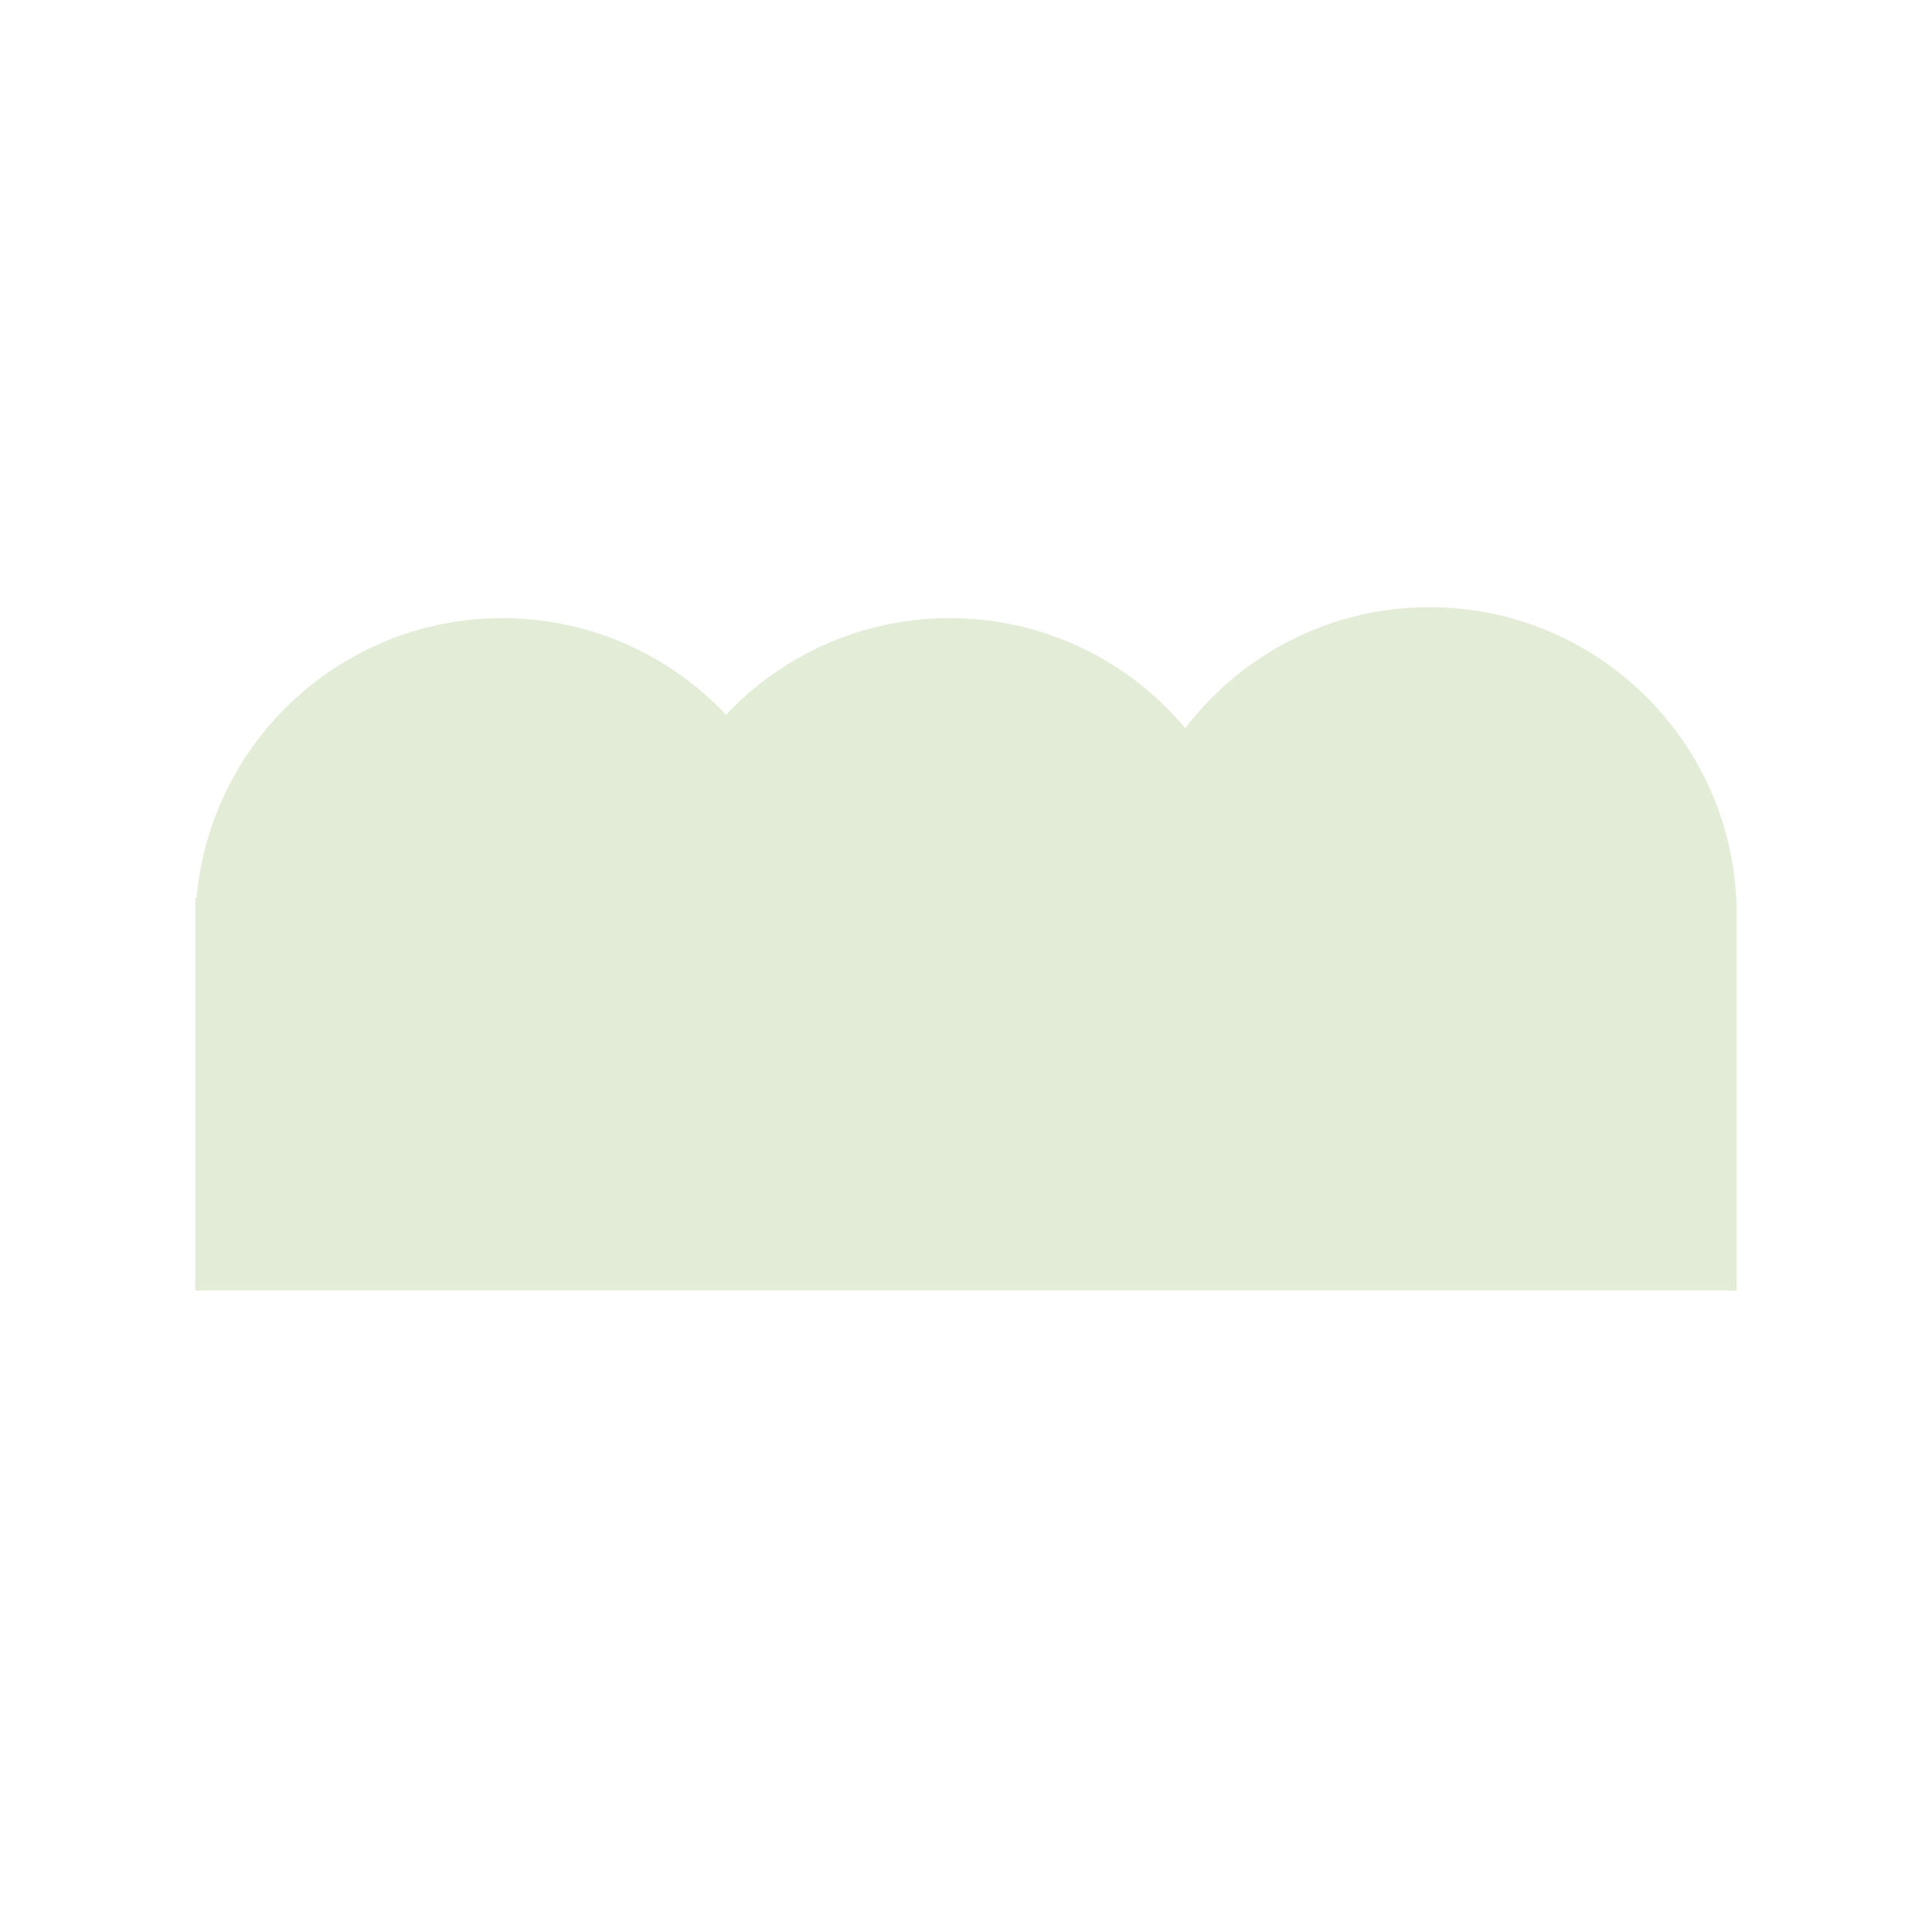 <?xml version="1.0" encoding="UTF-8"?> <svg xmlns="http://www.w3.org/2000/svg" id="Ebene_1" data-name="Ebene 1" viewBox="0 0 1080 1080"><defs><style> .cls-1 { fill: #e3ecd7; stroke-width: 0px; } </style></defs><path class="cls-1" d="M970.54,501.97c-4.71-90.57-79.73-162.56-171.45-162.56-55.73,0-105.15,26.58-136.52,67.64-31.46-37.6-78.75-61.51-131.72-61.51-49.24,0-93.68,20.8-124.97,54.04-31.29-33.24-75.73-54.04-124.97-54.04-89.68,0-163.28,68.79-171.01,156.43h-.71v219.45h861.62v-219.45h-.27Z"></path></svg> 